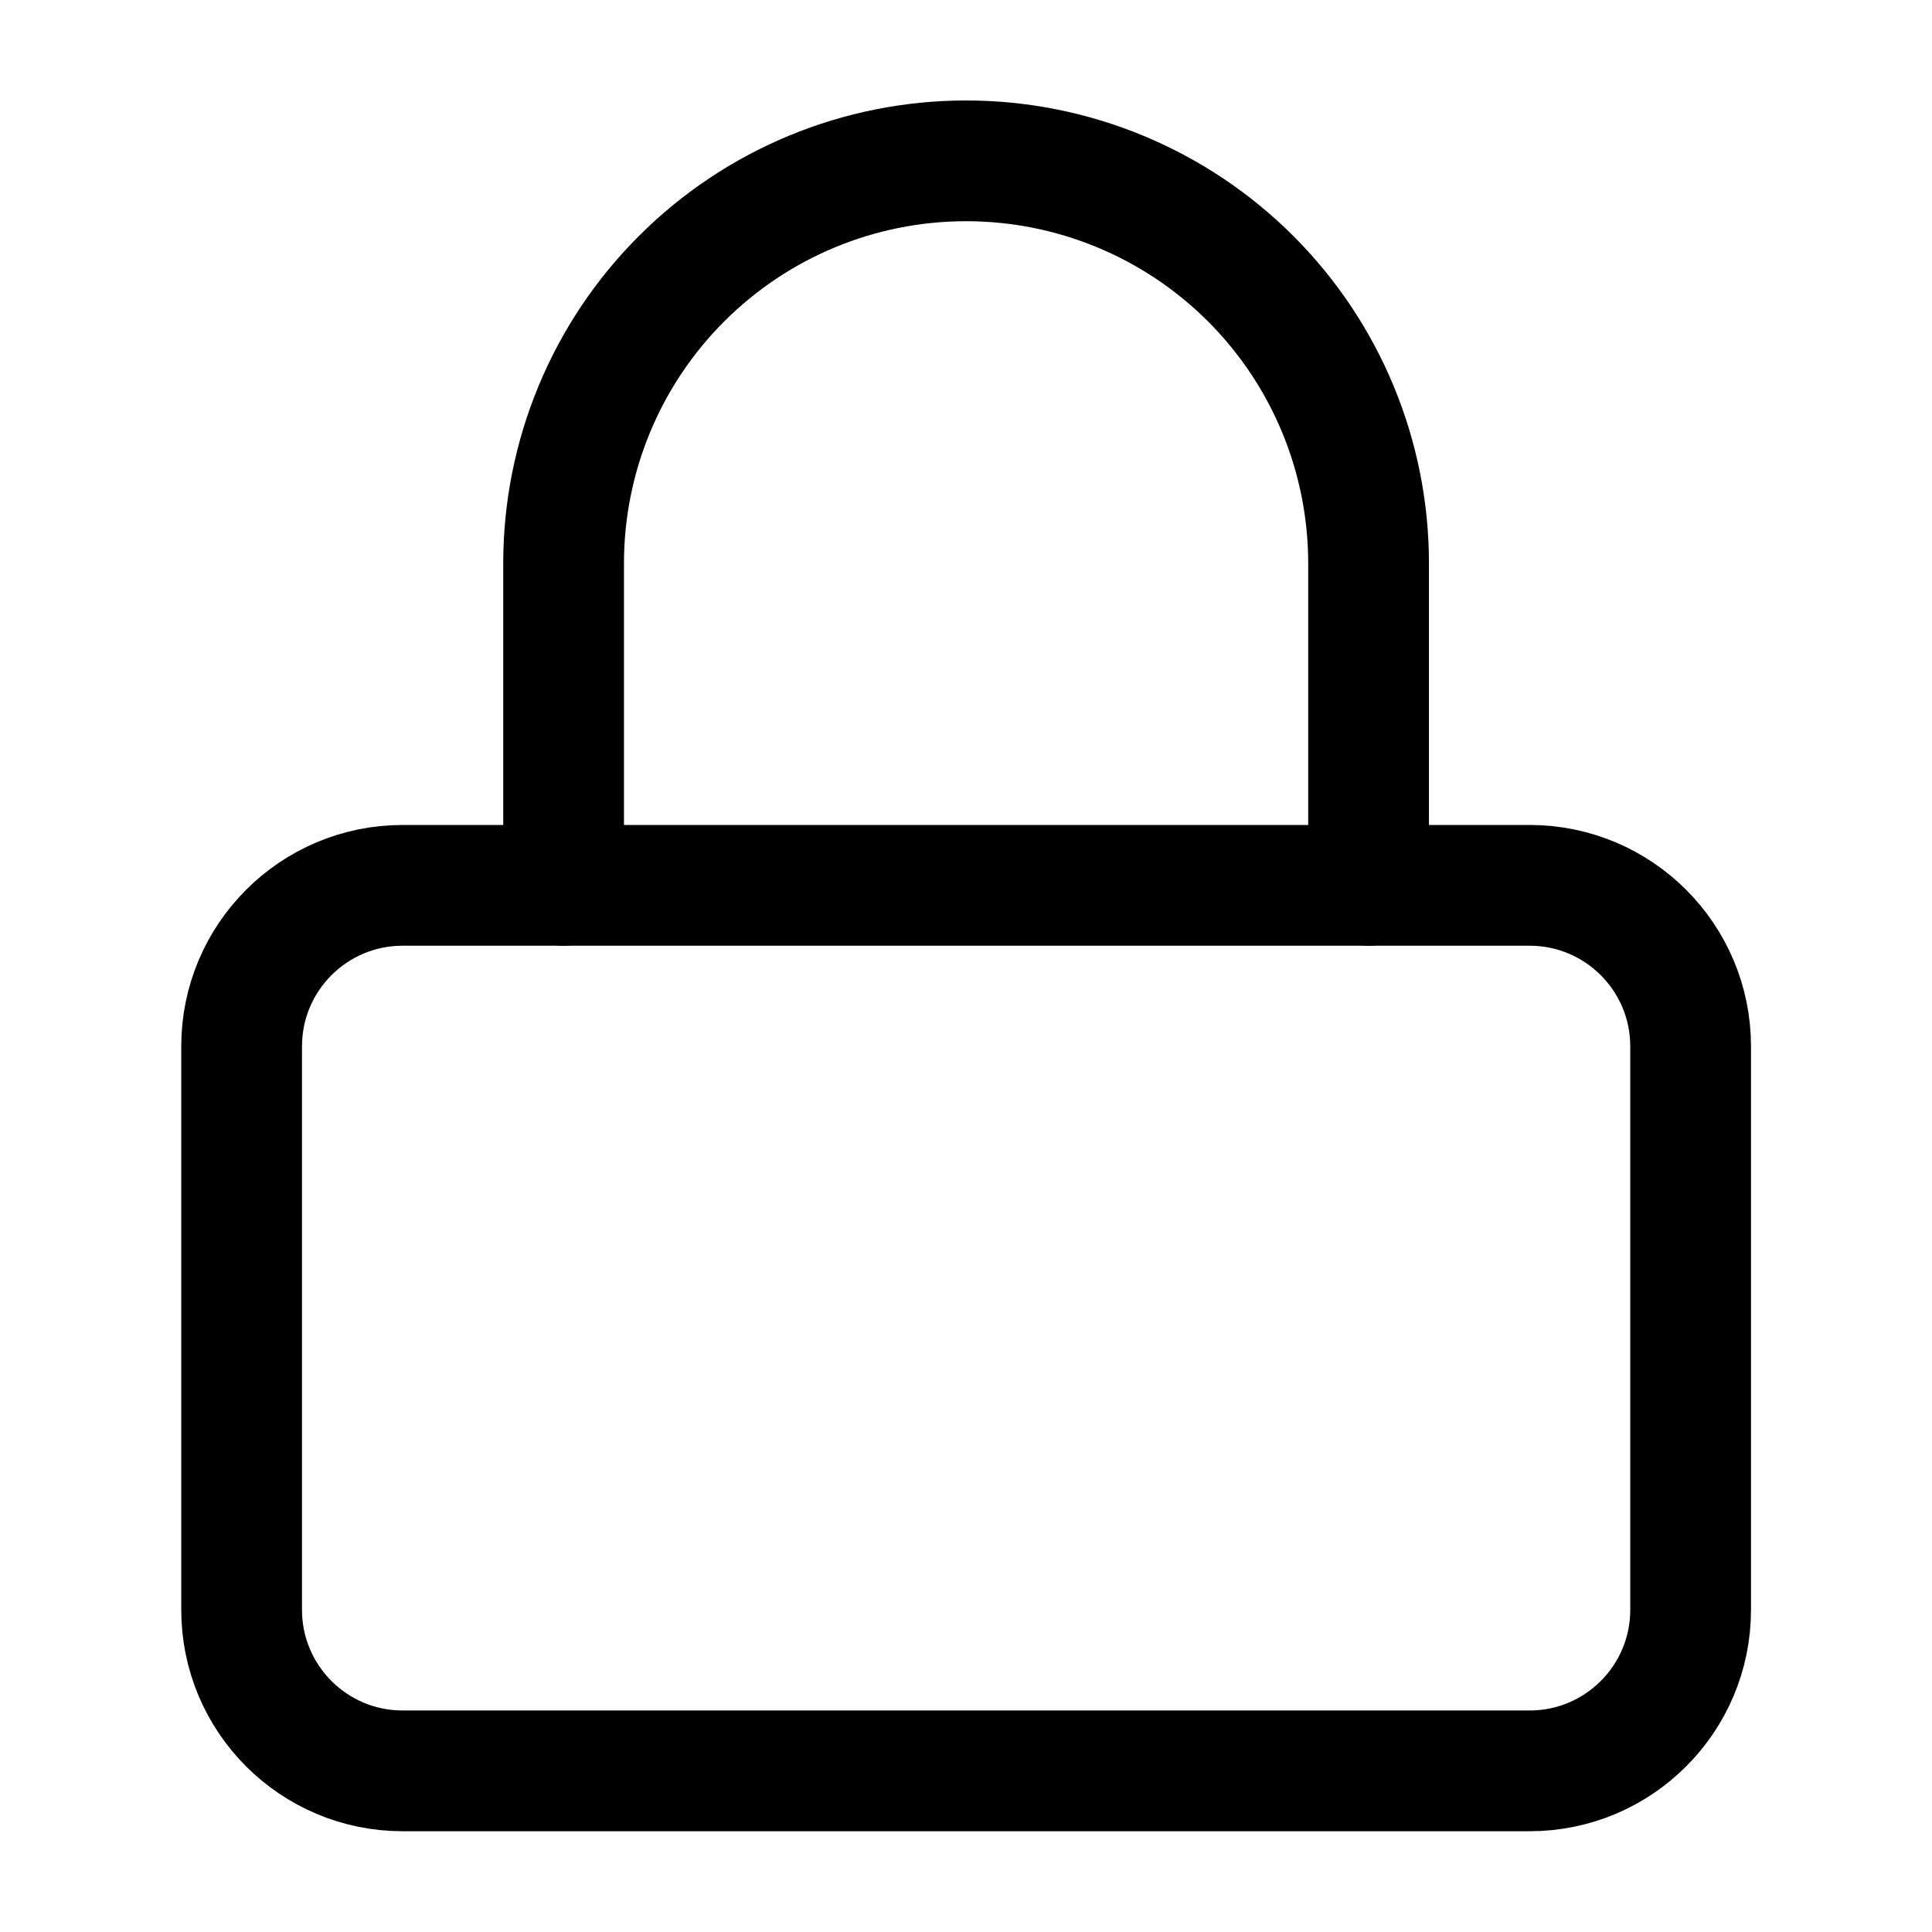 <svg width="32" height="32" viewBox="0 0 32 32" fill="none" xmlns="http://www.w3.org/2000/svg">
<path d="M25.335 14.664H6.669C5.196 14.664 4.002 15.858 4.002 17.331V26.664C4.002 28.137 5.196 29.331 6.669 29.331H25.335C26.808 29.331 28.002 28.137 28.002 26.664V17.331C28.002 15.858 26.808 14.664 25.335 14.664Z" stroke="black" stroke-width="2" stroke-linecap="round" stroke-linejoin="round"/>
<path d="M9.335 14.664V9.331C9.335 7.563 10.037 5.867 11.288 4.617C12.538 3.366 14.233 2.664 16.002 2.664C17.77 2.664 19.465 3.366 20.716 4.617C21.966 5.867 22.668 7.563 22.668 9.331V14.664" stroke="black" stroke-width="2" stroke-linecap="round" stroke-linejoin="round"/>
</svg>
